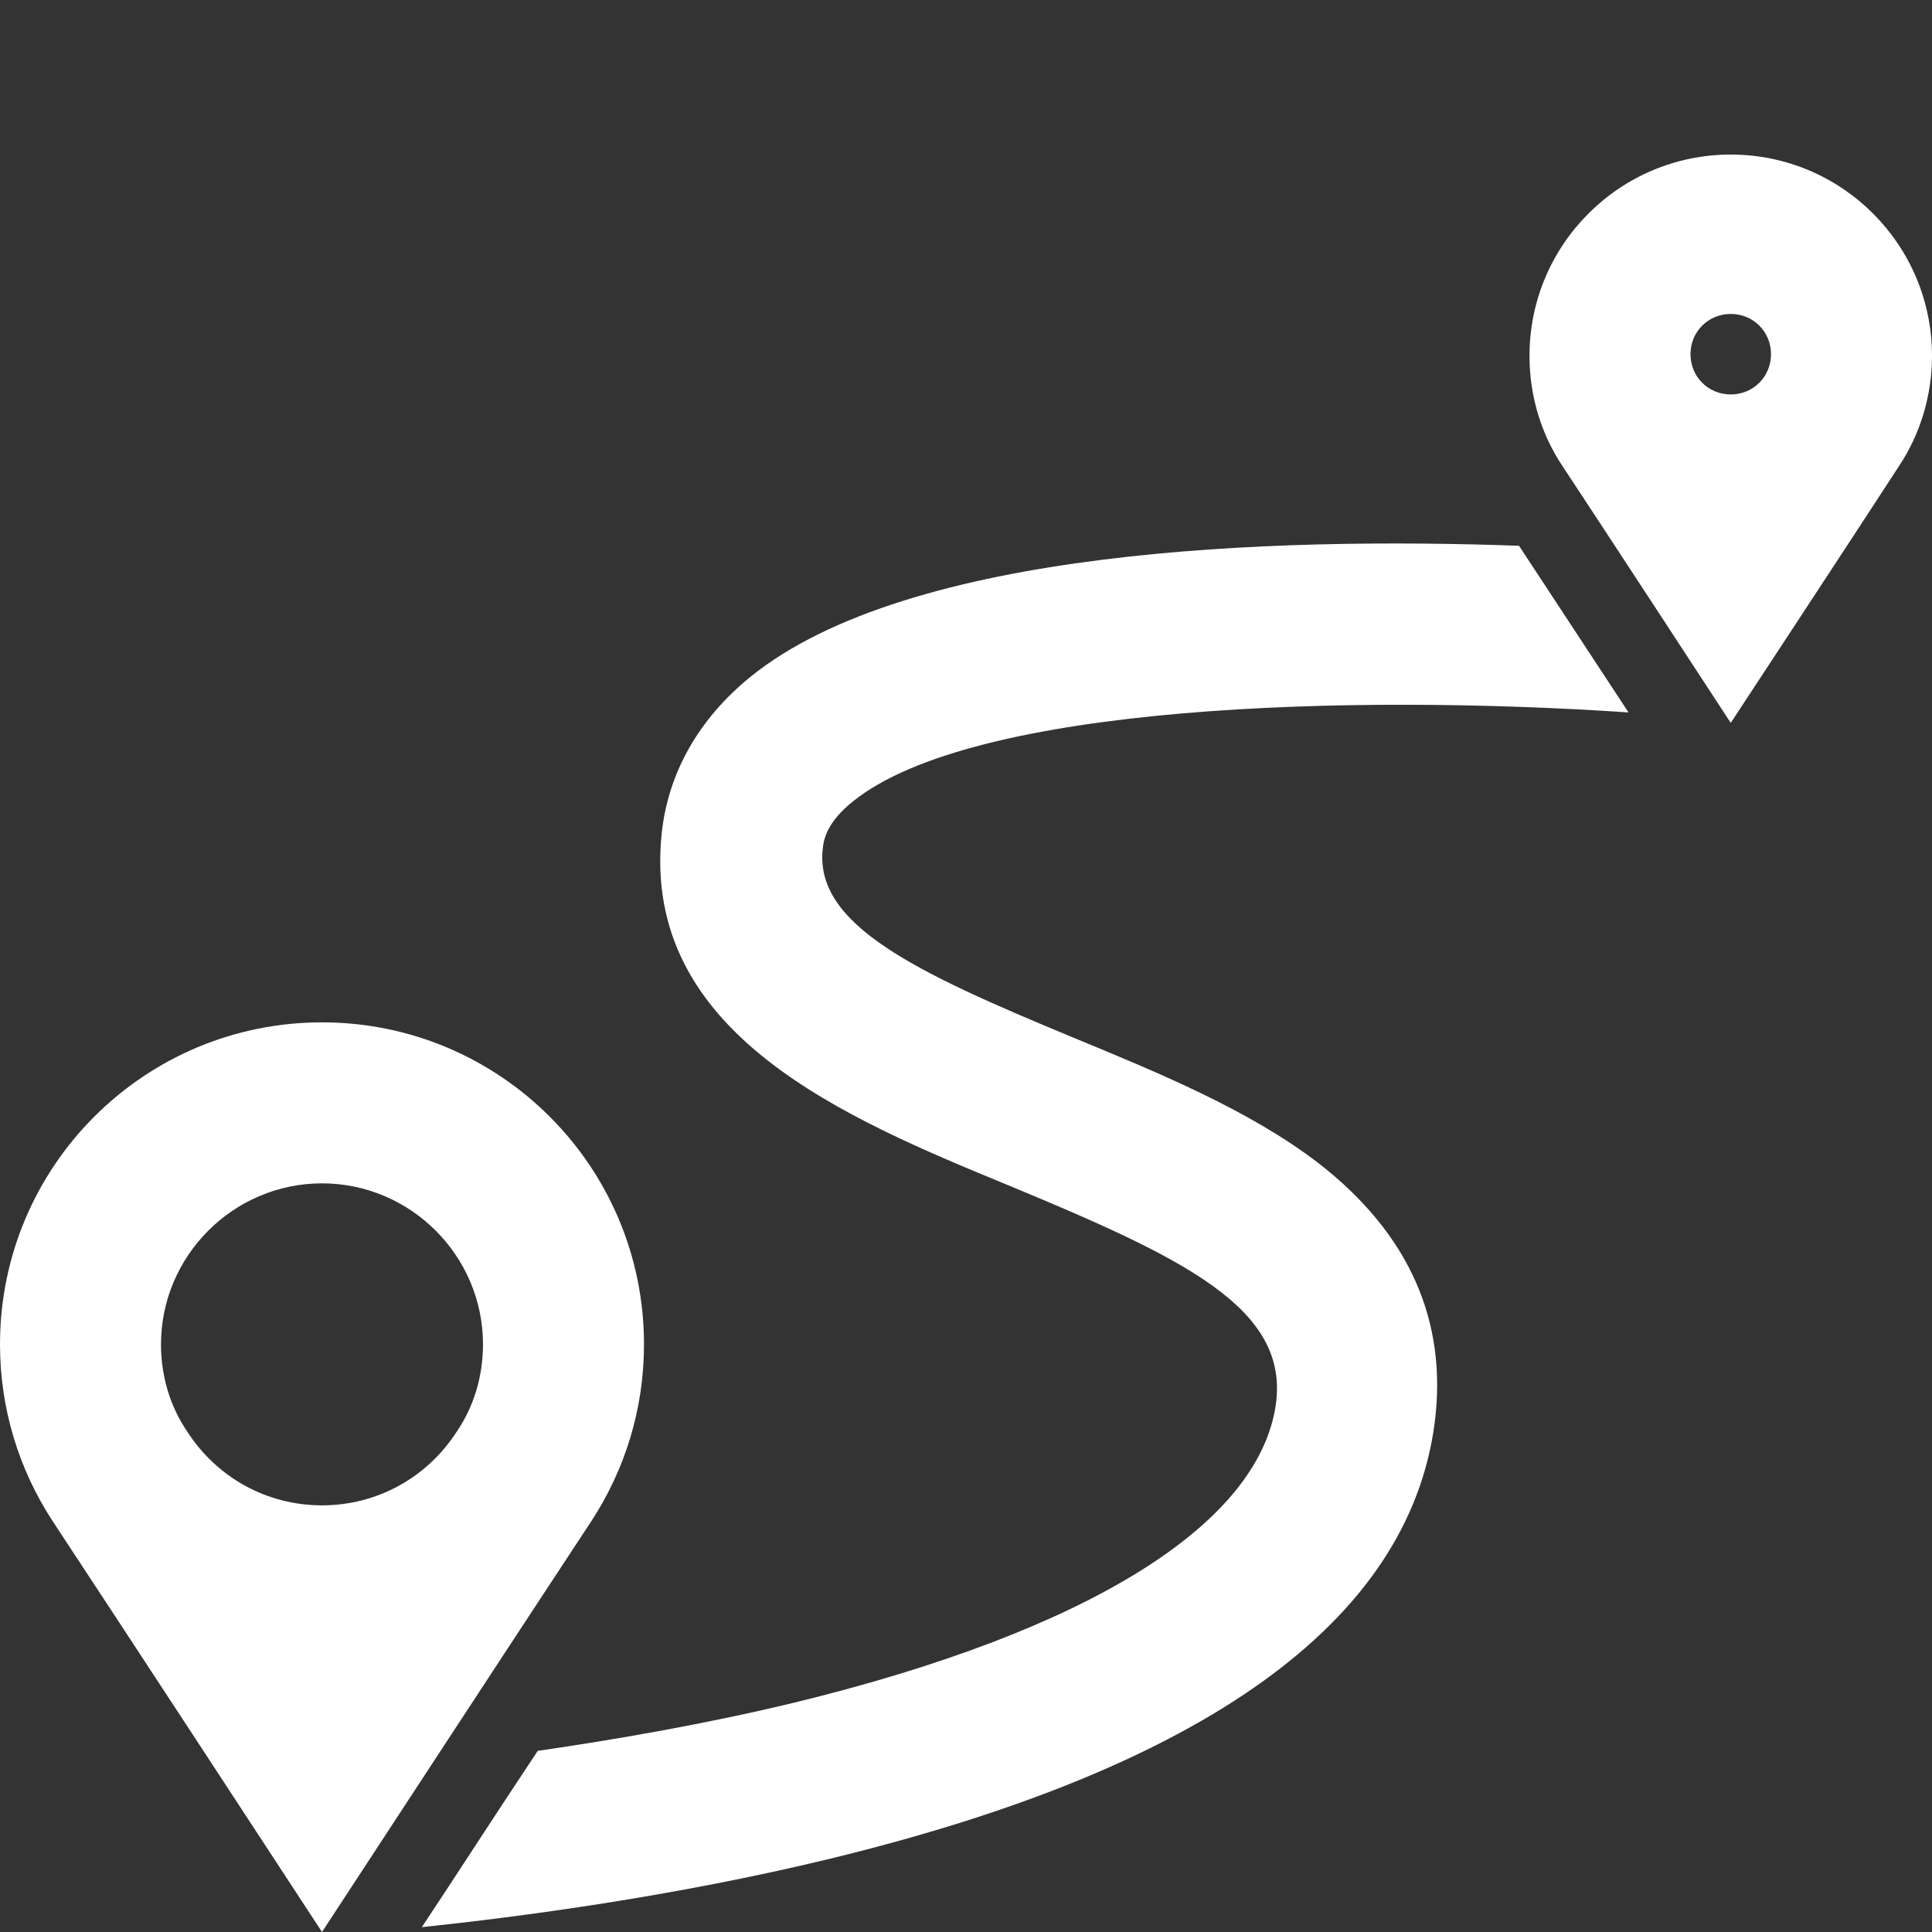 <?xml version="1.0" encoding="utf-8"?>
<!-- Generator: Adobe Illustrator 23.0.0, SVG Export Plug-In . SVG Version: 6.00 Build 0)  -->
<svg version="1.1" id="Layer_1" xmlns="http://www.w3.org/2000/svg" xmlns:xlink="http://www.w3.org/1999/xlink" x="0px" y="0px"
	 viewBox="0 0 24 24" enable-background="new 0 0 24 24" xml:space="preserve">
<rect x="0" y="0" width="24" height="24" fill="#333333" stroke="none"/>
<g>
	<path fill="#FFFFFF" d="M21.5,1.92c-1.38,0-2.5,1.12-2.5,2.5c0,0.51,0.15,0.98,0.41,1.37c0.45,0.68,2.09,3.19,2.09,3.19
		s1.65-2.51,2.09-3.19C23.85,5.4,24,4.92,24,4.42C24,3.04,22.88,1.92,21.5,1.92z M21.5,4.9c-0.28,0-0.5-0.22-0.5-0.5
		s0.22-0.5,0.5-0.5S22,4.12,22,4.4S21.78,4.9,21.5,4.9z"/>
	<path fill="#FFFFFF" d="M4,14.7c1.1,0,2,0.9,2,2c0,0.39-0.11,0.77-0.33,1.09C5.3,18.36,4.68,18.7,4,18.7
		c-0.68,0-1.3-0.34-1.67-0.91C2.11,17.47,2,17.09,2,16.7C2,15.6,2.9,14.7,4,14.7L4,14.7z M4,12.7c-2.21,0-4,1.79-4,4
		c0,0.81,0.24,1.56,0.65,2.19C1.37,19.98,4,24,4,24s2.63-4.02,3.35-5.11C7.76,18.26,8,17.51,8,16.7C8,14.49,6.21,12.7,4,12.7L4,12.7
		z"/>
	<path fill="#FFFFFF" d="M17.82,17.69c-0.33,2.46-2.86,4.27-7.51,5.4c-1.94,0.47-3.84,0.72-5.07,0.85c0.36-0.54,0.9-1.38,1.44-2.19
		c0.96-0.14,2.07-0.33,3.19-0.6c3.65-0.89,5.77-2.21,5.98-3.71c0.16-1.19-1.14-1.81-3.31-2.71c-2.04-0.84-4.58-1.89-4.32-4.38
		c0.08-0.75,0.46-1.42,1.1-1.94c1.97-1.6,6.5-1.74,9.55-1.63c0.38,0.58,0.96,1.46,1.36,2.07c-3.4-0.23-8.14-0.11-9.64,1.11
		c-0.31,0.25-0.36,0.46-0.37,0.59c-0.1,0.94,1.16,1.53,3.09,2.33c1.09,0.45,2.21,0.91,3.07,1.57C17.5,15.32,17.99,16.41,17.82,17.69
		z"/>
</g>
<g>
</g>
<g>
</g>
<g>
</g>
<g>
</g>
<g>
</g>
<g>
</g>
</svg>
